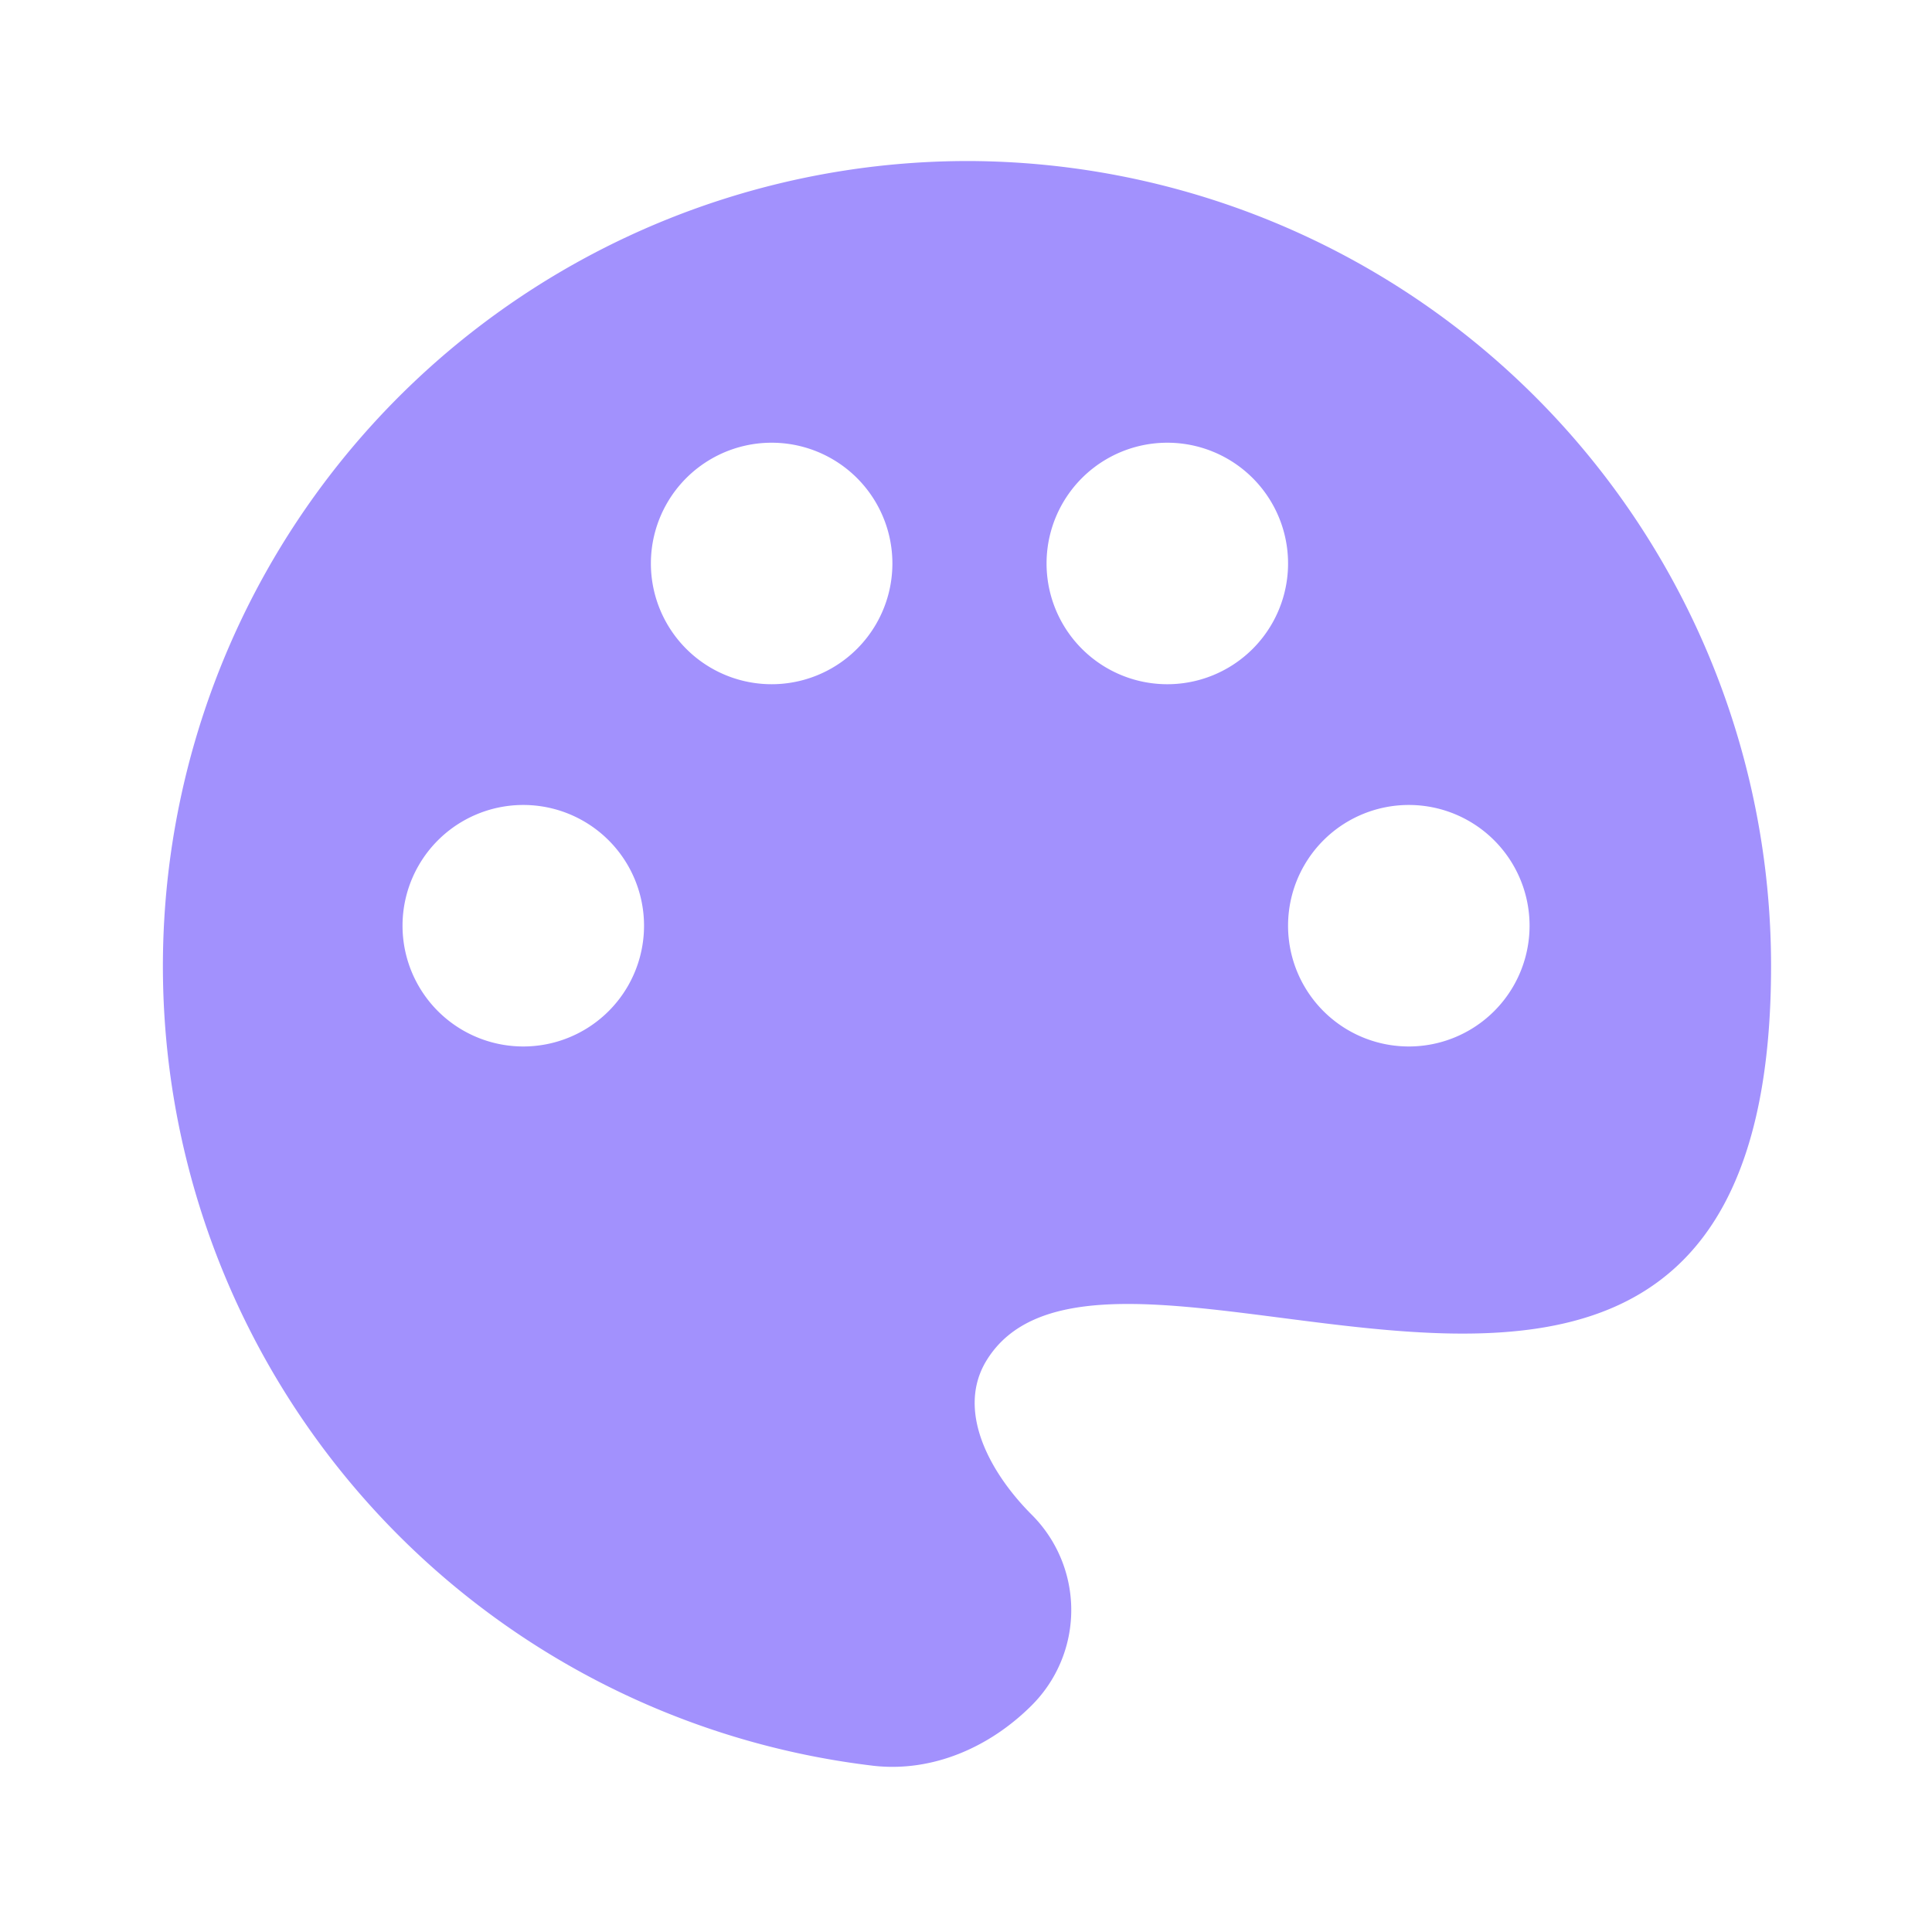 <svg xmlns="http://www.w3.org/2000/svg" width="20" height="20" fill="none"><path fill="#A291FD" fill-rule="evenodd" d="M9.04 18.279A8.335 8.335 0 0 1 10 1.667 8.333 8.333 0 0 1 18.334 10c0 4.297-2.736 3.944-5.072 3.642-1.348-.174-2.563-.331-3.043.431-.33.522.026 1.172.462 1.608a1.394 1.394 0 0 1 0 1.972c-.436.436-1.03.696-1.642.626zm.198-12.446a1.25 1.25 0 1 1-2.5 0 1.25 1.25 0 0 1 2.5 0zm-3.821 5a1.25 1.25 0 1 0 0-2.5 1.25 1.25 0 0 0 0 2.5zm9.167 0a1.25 1.25 0 1 0 0-2.5 1.25 1.25 0 0 0 0 2.5zm-2.5-3.75a1.25 1.25 0 1 0 0-2.5 1.25 1.25 0 0 0 0 2.5z" clip-rule="evenodd"/></svg>